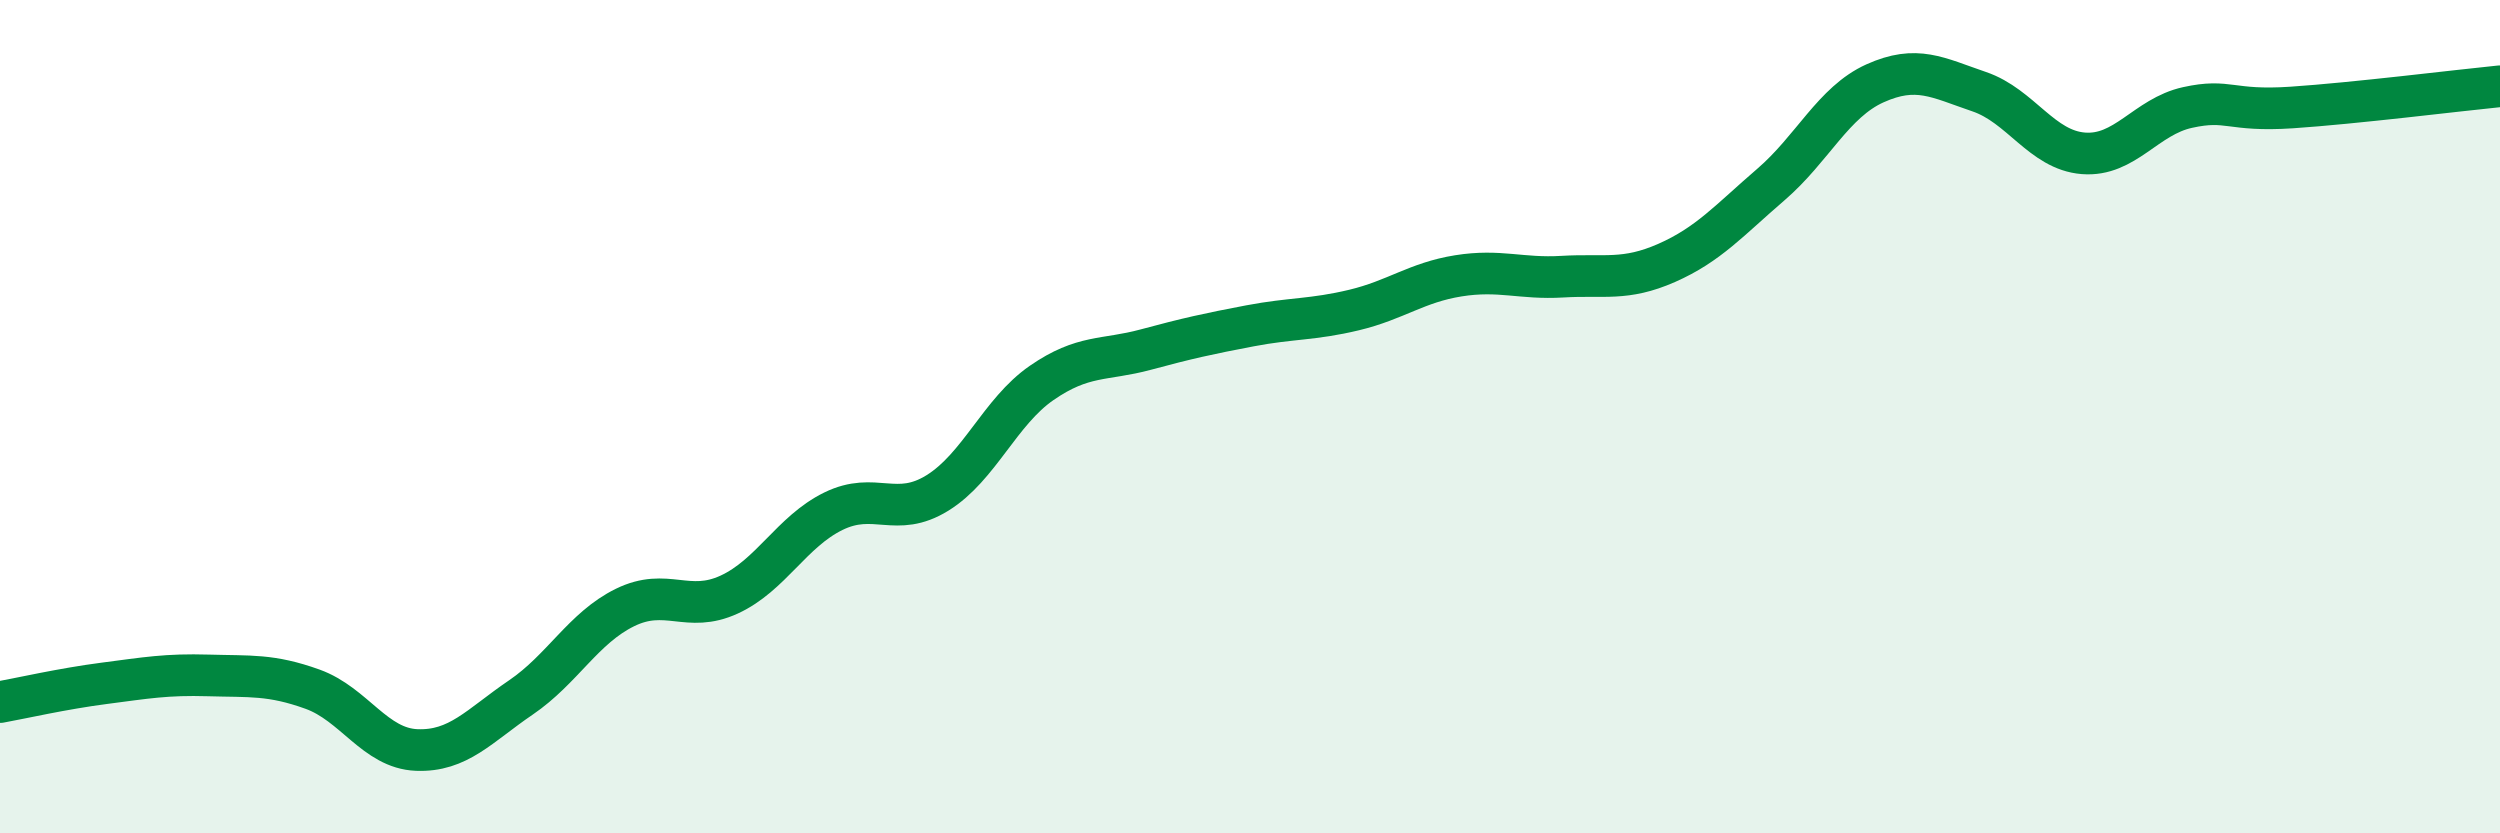 
    <svg width="60" height="20" viewBox="0 0 60 20" xmlns="http://www.w3.org/2000/svg">
      <path
        d="M 0,16.85 C 0.5,16.76 1.5,16.53 2.5,16.4 C 3.5,16.27 4,16.18 5,16.21 C 6,16.24 6.5,16.18 7.5,16.54 C 8.5,16.9 9,17.96 10,18 C 11,18.04 11.5,17.42 12.5,16.74 C 13.5,16.06 14,15.07 15,14.58 C 16,14.09 16.5,14.73 17.5,14.27 C 18.5,13.81 19,12.76 20,12.27 C 21,11.78 21.5,12.45 22.5,11.83 C 23.5,11.21 24,9.88 25,9.19 C 26,8.5 26.5,8.66 27.5,8.39 C 28.5,8.12 29,8.01 30,7.82 C 31,7.63 31.5,7.68 32.5,7.44 C 33.5,7.2 34,6.78 35,6.62 C 36,6.46 36.5,6.7 37.5,6.64 C 38.5,6.58 39,6.75 40,6.31 C 41,5.87 41.5,5.29 42.5,4.43 C 43.5,3.57 44,2.45 45,2 C 46,1.55 46.5,1.86 47.5,2.2 C 48.5,2.54 49,3.6 50,3.68 C 51,3.76 51.5,2.8 52.5,2.58 C 53.5,2.36 53.5,2.68 55,2.58 C 56.5,2.48 59,2.17 60,2.07L60 20L0 20Z"
        fill="#008740"
        opacity="0.1"
        stroke-linecap="round"
        stroke-linejoin="round"
      />
      <path
        d="M 0,16.85 C 0.5,16.76 1.5,16.53 2.5,16.4 C 3.5,16.27 4,16.18 5,16.21 C 6,16.24 6.5,16.18 7.5,16.54 C 8.5,16.9 9,17.96 10,18 C 11,18.04 11.5,17.42 12.5,16.74 C 13.5,16.06 14,15.07 15,14.58 C 16,14.09 16.5,14.73 17.5,14.27 C 18.5,13.81 19,12.76 20,12.27 C 21,11.78 21.5,12.45 22.5,11.83 C 23.5,11.21 24,9.88 25,9.19 C 26,8.5 26.5,8.66 27.5,8.39 C 28.5,8.12 29,8.01 30,7.82 C 31,7.63 31.5,7.68 32.5,7.44 C 33.5,7.2 34,6.78 35,6.62 C 36,6.46 36.5,6.7 37.5,6.64 C 38.5,6.58 39,6.75 40,6.31 C 41,5.87 41.5,5.29 42.5,4.43 C 43.5,3.57 44,2.45 45,2 C 46,1.55 46.5,1.86 47.5,2.2 C 48.5,2.54 49,3.6 50,3.68 C 51,3.76 51.5,2.8 52.5,2.58 C 53.5,2.36 53.5,2.68 55,2.58 C 56.5,2.48 59,2.17 60,2.07"
        stroke="#008740"
        stroke-width="1"
        fill="none"
        stroke-linecap="round"
        stroke-linejoin="round"
      />
    </svg>
  
